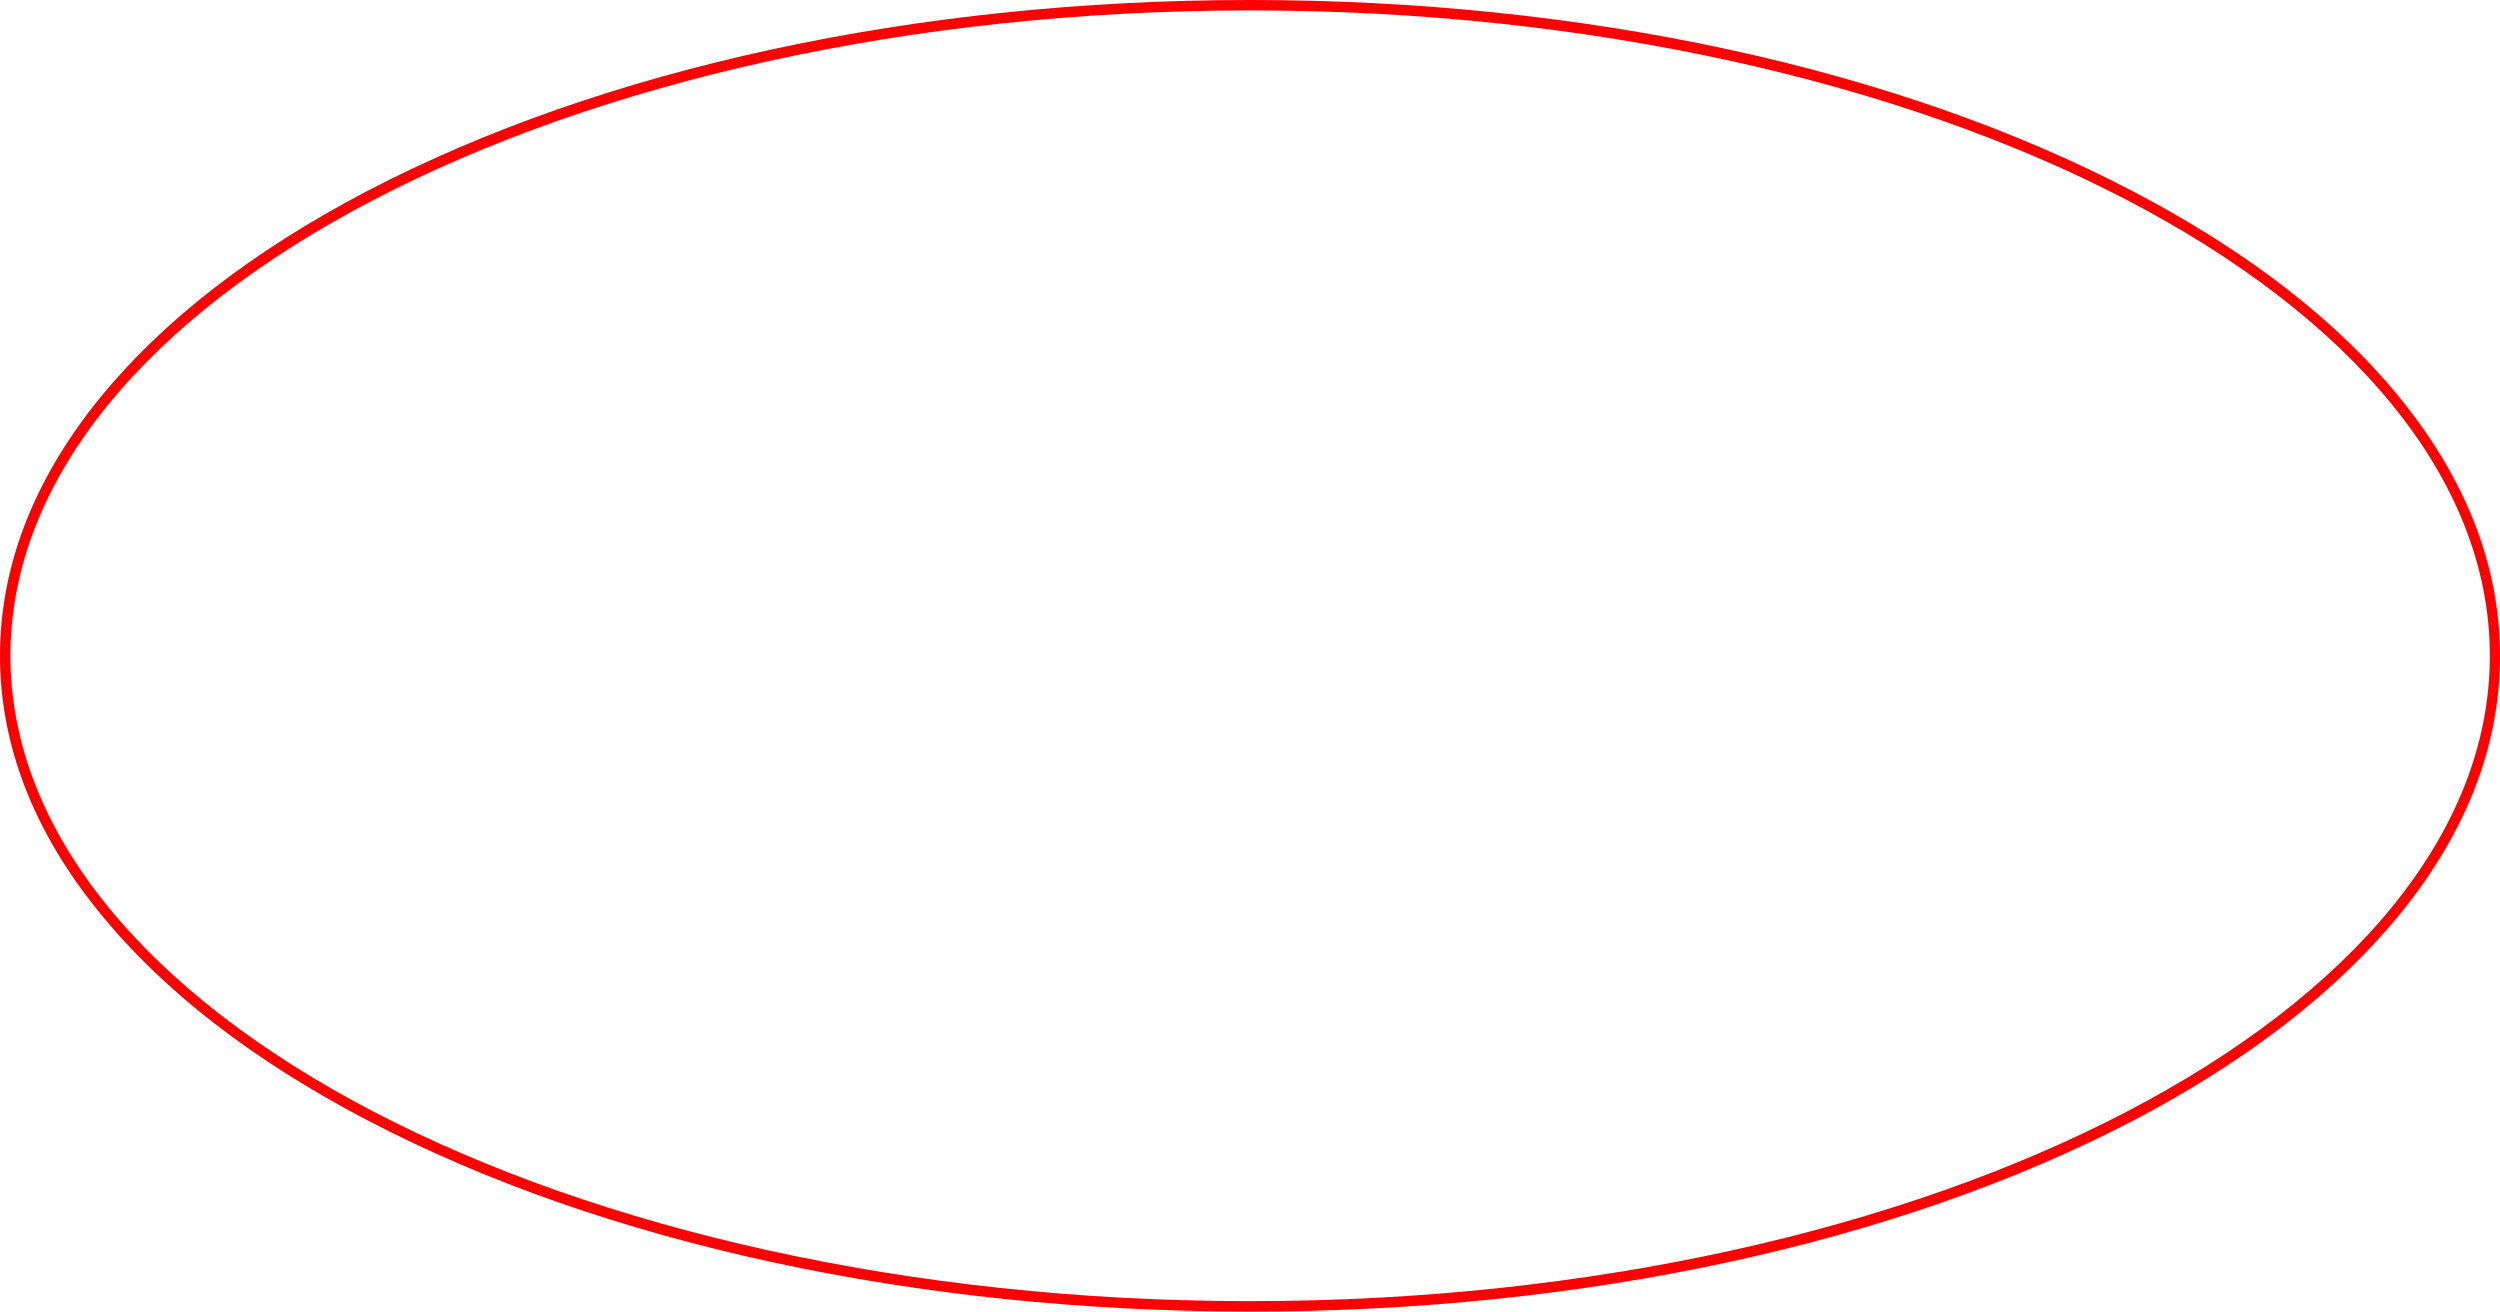 <?xml version="1.0" encoding="UTF-8" standalone="no"?><svg xmlns="http://www.w3.org/2000/svg" xmlns:xlink="http://www.w3.org/1999/xlink" fill="#000000" height="504" preserveAspectRatio="xMidYMid meet" version="1" viewBox="0.0 0.0 960.7 504.0" width="960.7" zoomAndPan="magnify"><g id="change1_1"><path d="M480.4,504c-128.1,0-248.6-26.1-339.2-73.5c-44.2-23.1-78.9-50-103.1-80C12.8,319.4,0,286.2,0,252 s12.8-67.4,38-98.6c24.3-30,59-56.9,103.1-80C231.8,26.1,352.3,0,480.4,0S729,26.1,819.6,73.5c44.2,23.1,78.9,50,103.1,80 c25.2,31.2,38,64.3,38,98.6s-12.8,67.4-38,98.6c-24.3,30-59,56.9-103.1,80C728.9,477.9,608.5,504,480.4,504z M480.4,4 C217.7,4,4,115.3,4,252s213.7,248,476.4,248s476.4-111.3,476.4-248S743.1,4,480.4,4z" fill="#ff0000"/></g></svg>